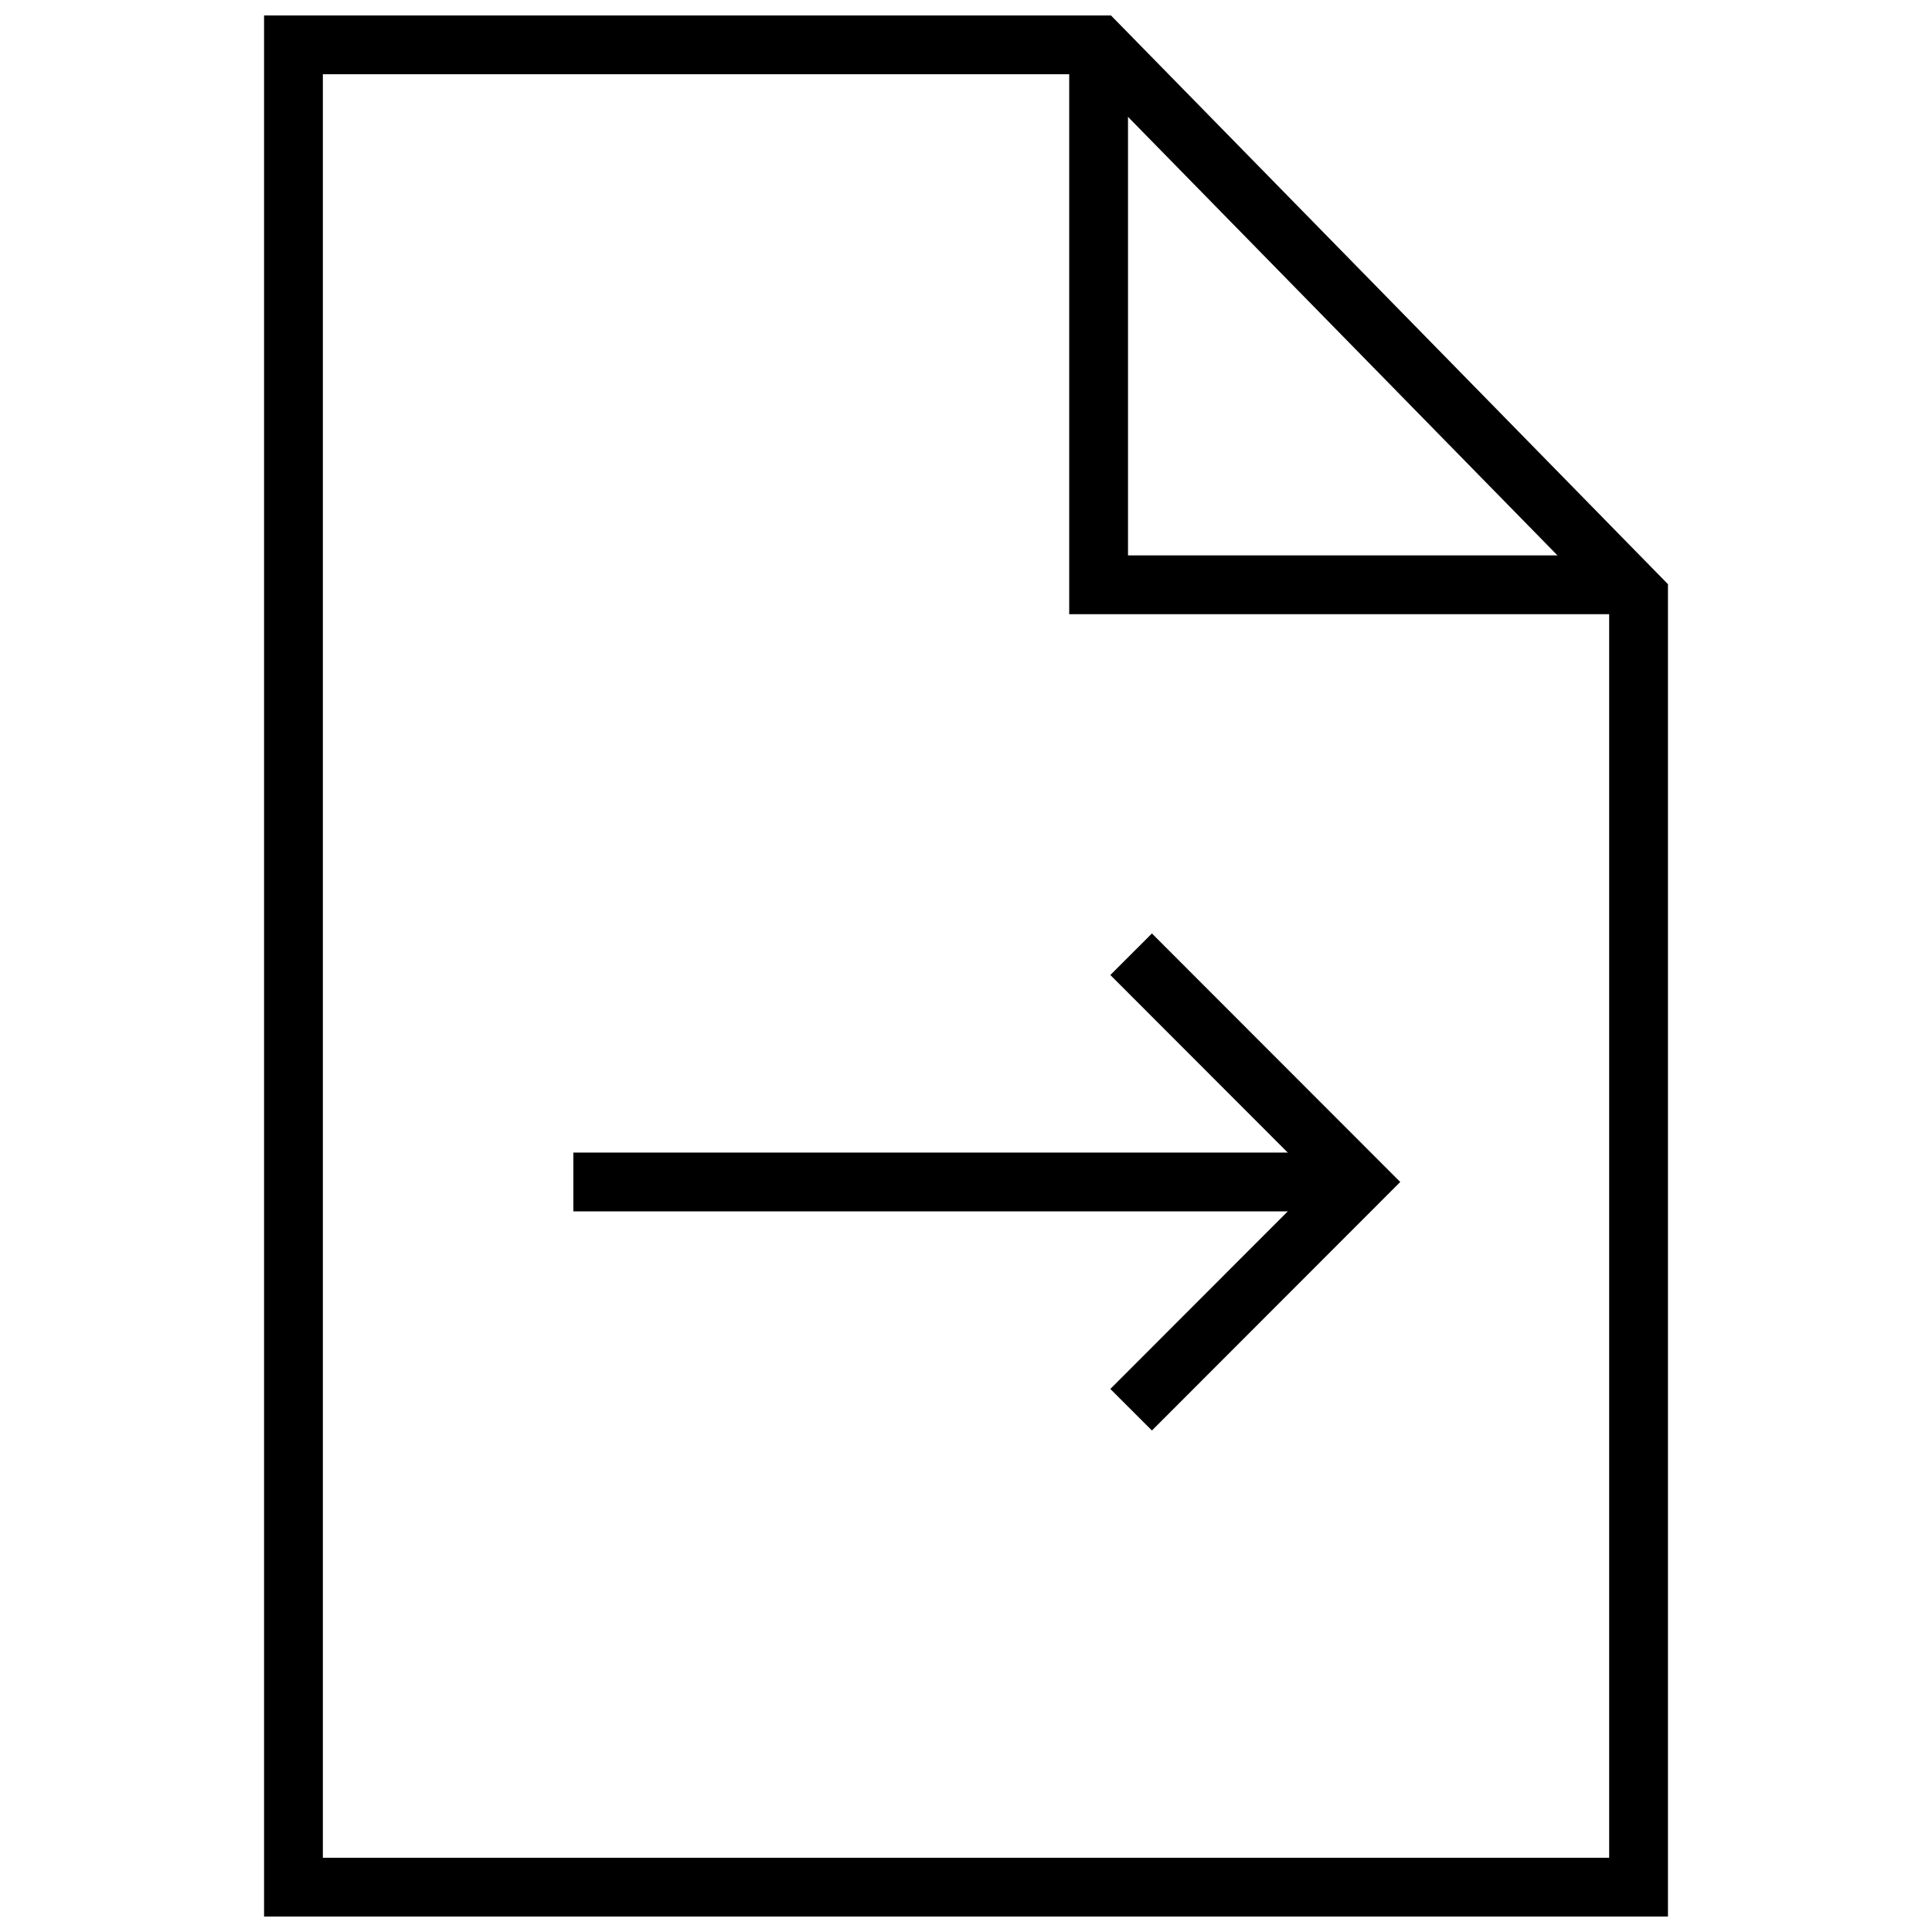 <?xml version="1.0" encoding="UTF-8"?>
<!-- Uploaded to: ICON Repo, www.svgrepo.com, Generator: ICON Repo Mixer Tools -->
<svg width="800px" height="800px" version="1.1" viewBox="144 144 512 512" xmlns="http://www.w3.org/2000/svg">
 <defs>
  <clipPath id="c">
   <path d="m223 176h428.9v475.9h-428.9z"/>
  </clipPath>
  <clipPath id="b">
   <path d="m148.09 148.09h503.81v503.81h-503.81z"/>
  </clipPath>
  <clipPath id="a">
   <path d="m427 148.09h160v158.91h-160z"/>
  </clipPath>
 </defs>
 <path transform="matrix(5.194 0 0 5.194 213.98 148.09)" d="m15.78 59.52h40.07" fill="none" stroke="#000000" stroke-miterlimit="10" stroke-width="3"/>
 <g clip-path="url(#c)">
  <path transform="matrix(5.194 0 0 5.194 213.98 148.09)" d="m44.24 47.9 11.61 11.62-11.61 11.62" fill="none" stroke="#000000" stroke-miterlimit="10" stroke-width="3"/>
 </g>
 <g clip-path="url(#b)">
  <path transform="matrix(5.194 0 0 5.194 213.98 148.09)" d="m42.58 1.5h-41.08v94.001h68.63v-65.87z" fill="none" stroke="#000000" stroke-miterlimit="10" stroke-width="3"/>
 </g>
 <g clip-path="url(#a)">
  <path transform="matrix(5.194 0 0 5.194 213.98 148.09)" d="m42.58 1.5v27.55h27.55" fill="none" stroke="#000000" stroke-miterlimit="10" stroke-width="3"/>
 </g>
</svg>